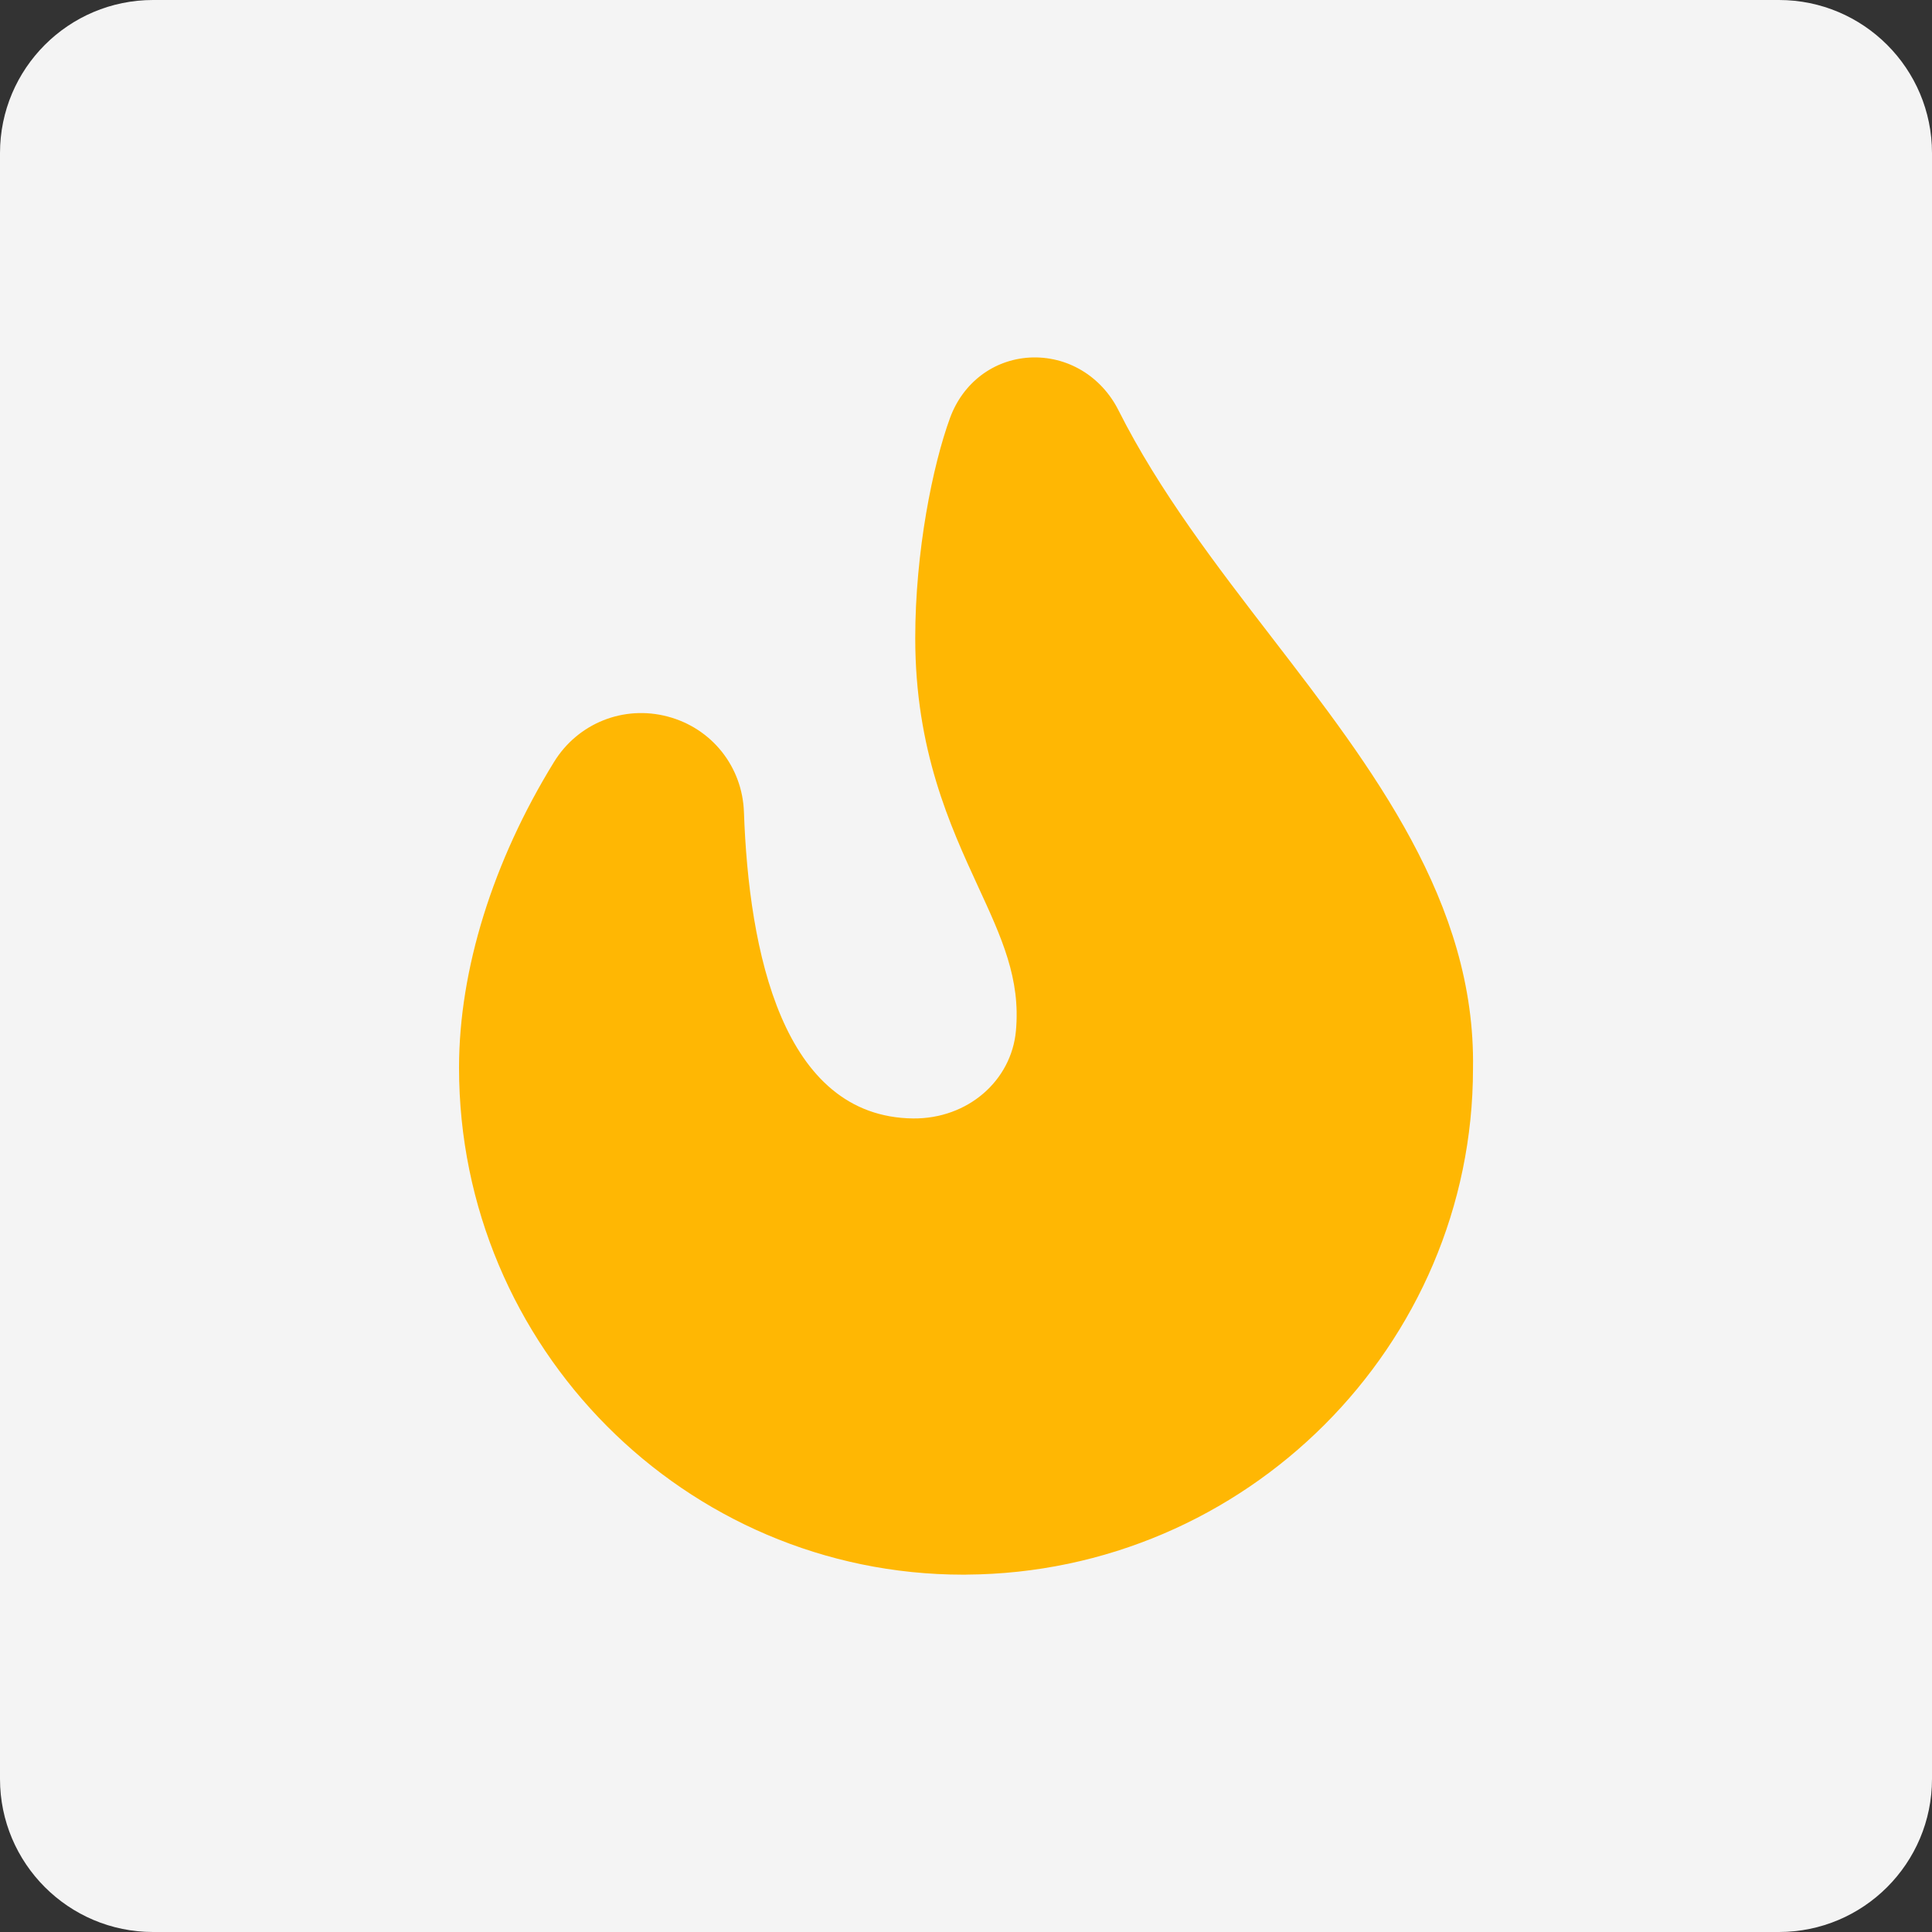 <?xml version="1.0" encoding="UTF-8" standalone="no"?>
<!DOCTYPE svg PUBLIC "-//W3C//DTD SVG 1.1//EN" "http://www.w3.org/Graphics/SVG/1.1/DTD/svg11.dtd">
<svg width="100%" height="100%" viewBox="0 0 600 600" version="1.1" xmlns="http://www.w3.org/2000/svg" xmlns:xlink="http://www.w3.org/1999/xlink" xml:space="preserve" xmlns:serif="http://www.serif.com/" style="fill-rule:evenodd;clip-rule:evenodd;stroke-linejoin:round;stroke-miterlimit:2;">
    <rect x="0" y="0" width="600" height="600" fill="#333333" stroke="none"/>
    <path d="M600,47.539C600,21.301 578.699,0 552.461,0L47.539,0C21.301,0 0,21.301 0,47.539L0,552.461C0,578.699 21.301,600 47.539,600L552.461,600C578.699,600 600,578.699 600,552.461L600,47.539Z" style="fill:rgb(244,244,244);"/>
    <g transform="matrix(0.738,0,0,0.738,111.068,111.168)">
        <path d="M256,512L254.784,512C137.835,512 42.667,416.299 42.667,298.667C42.667,257.515 56.875,211.84 82.645,170.005C92.693,153.685 111.936,145.984 130.453,150.891C148.992,155.776 161.899,171.947 162.56,191.104C164.608,249.557 178.624,319.403 233.771,320.021C256.832,320.213 275.093,304.085 277.013,283.179C279.019,261.291 271.104,244.139 261.099,222.443C249.323,196.843 234.645,165.013 234.645,117.888C234.645,81.472 242.005,45.099 249.301,25.195C254.741,10.411 267.563,0.704 282.795,-0.171C298.56,-1.024 312.96,7.659 320.192,22.059C337.301,56.085 361.536,87.531 384.96,117.952C427.029,172.608 470.528,229.12 469.355,299.008C469.355,415.573 373.717,511.275 256.149,511.979L256.021,511.979L256,512Z" style="fill:rgb(255,183,3);fill-rule:nonzero;"/>
    </g>
</svg>
